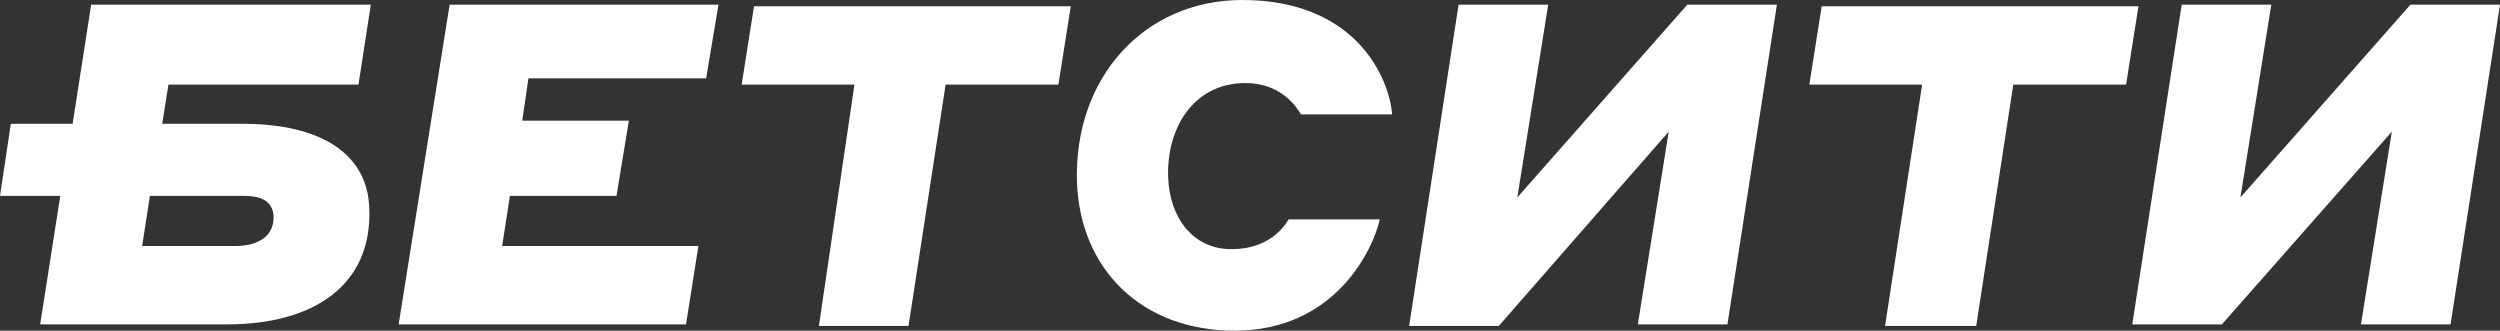 <svg width="1119" height="148" viewBox="0 0 1119 148" fill="none" xmlns="http://www.w3.org/2000/svg">
<rect x="0" y="0" width="1119" height="148" fill="#333333" stroke="none"/>
<path d="M201.254 2.104H321.591L316.059 35.071H236.525L233.759 54.01H281.479L275.946 87.678H228.226L224.768 110.123H312.601L307.068 145.194H178.431L201.254 2.104Z" fill="white"/>
<path d="M382.452 37.877H331.965L337.498 2.806H479.275L473.742 37.877H423.256L406.658 145.896H366.545L382.452 37.877Z" fill="white"/>
<path d="M482.041 81.365C480.658 34.37 512.472 0 556.042 0C606.528 0 621.743 34.37 623.127 51.204H582.323C580.248 47.697 573.332 37.175 557.425 37.175C534.603 37.175 522.154 56.815 522.845 79.261C523.537 97.498 533.911 111.526 551.201 111.526C567.799 111.526 574.715 101.706 576.79 98.199H617.594C614.828 110.825 598.229 148 552.584 148C511.088 148 483.425 120.645 482.041 81.365Z" fill="white"/>
<path d="M652.865 2.104H692.978L679.146 88.379L755.221 2.104H795.334L773.203 145.194H733.09L746.922 58.919L670.847 145.896H630.734L652.865 2.104Z" fill="white"/>
<path d="M860.344 37.877H809.857L815.39 2.806H957.167L951.634 37.877H901.148L884.549 145.896H843.745L860.344 37.877Z" fill="white"/>
<path d="M976.532 2.104H1016.64L1002.81 88.379L1078.89 2.104H1119L1096.87 145.194H1056.76L1070.59 58.919L994.513 145.194H954.401L976.532 2.104Z" fill="white"/>
<path d="M108.58 55.412H72.617L75.384 37.877H160.45L165.983 2.104H40.804L32.505 55.412H4.841L0 87.678H26.972L17.982 145.194H101.664C140.394 145.194 166.674 127.659 165.291 93.289C164.599 69.441 144.543 55.412 108.58 55.412ZM105.122 110.123H63.627L67.085 87.678H109.272C117.571 87.678 121.721 90.483 122.412 96.095C123.104 105.213 116.188 110.123 105.122 110.123Z" fill="white"/>
</svg>
